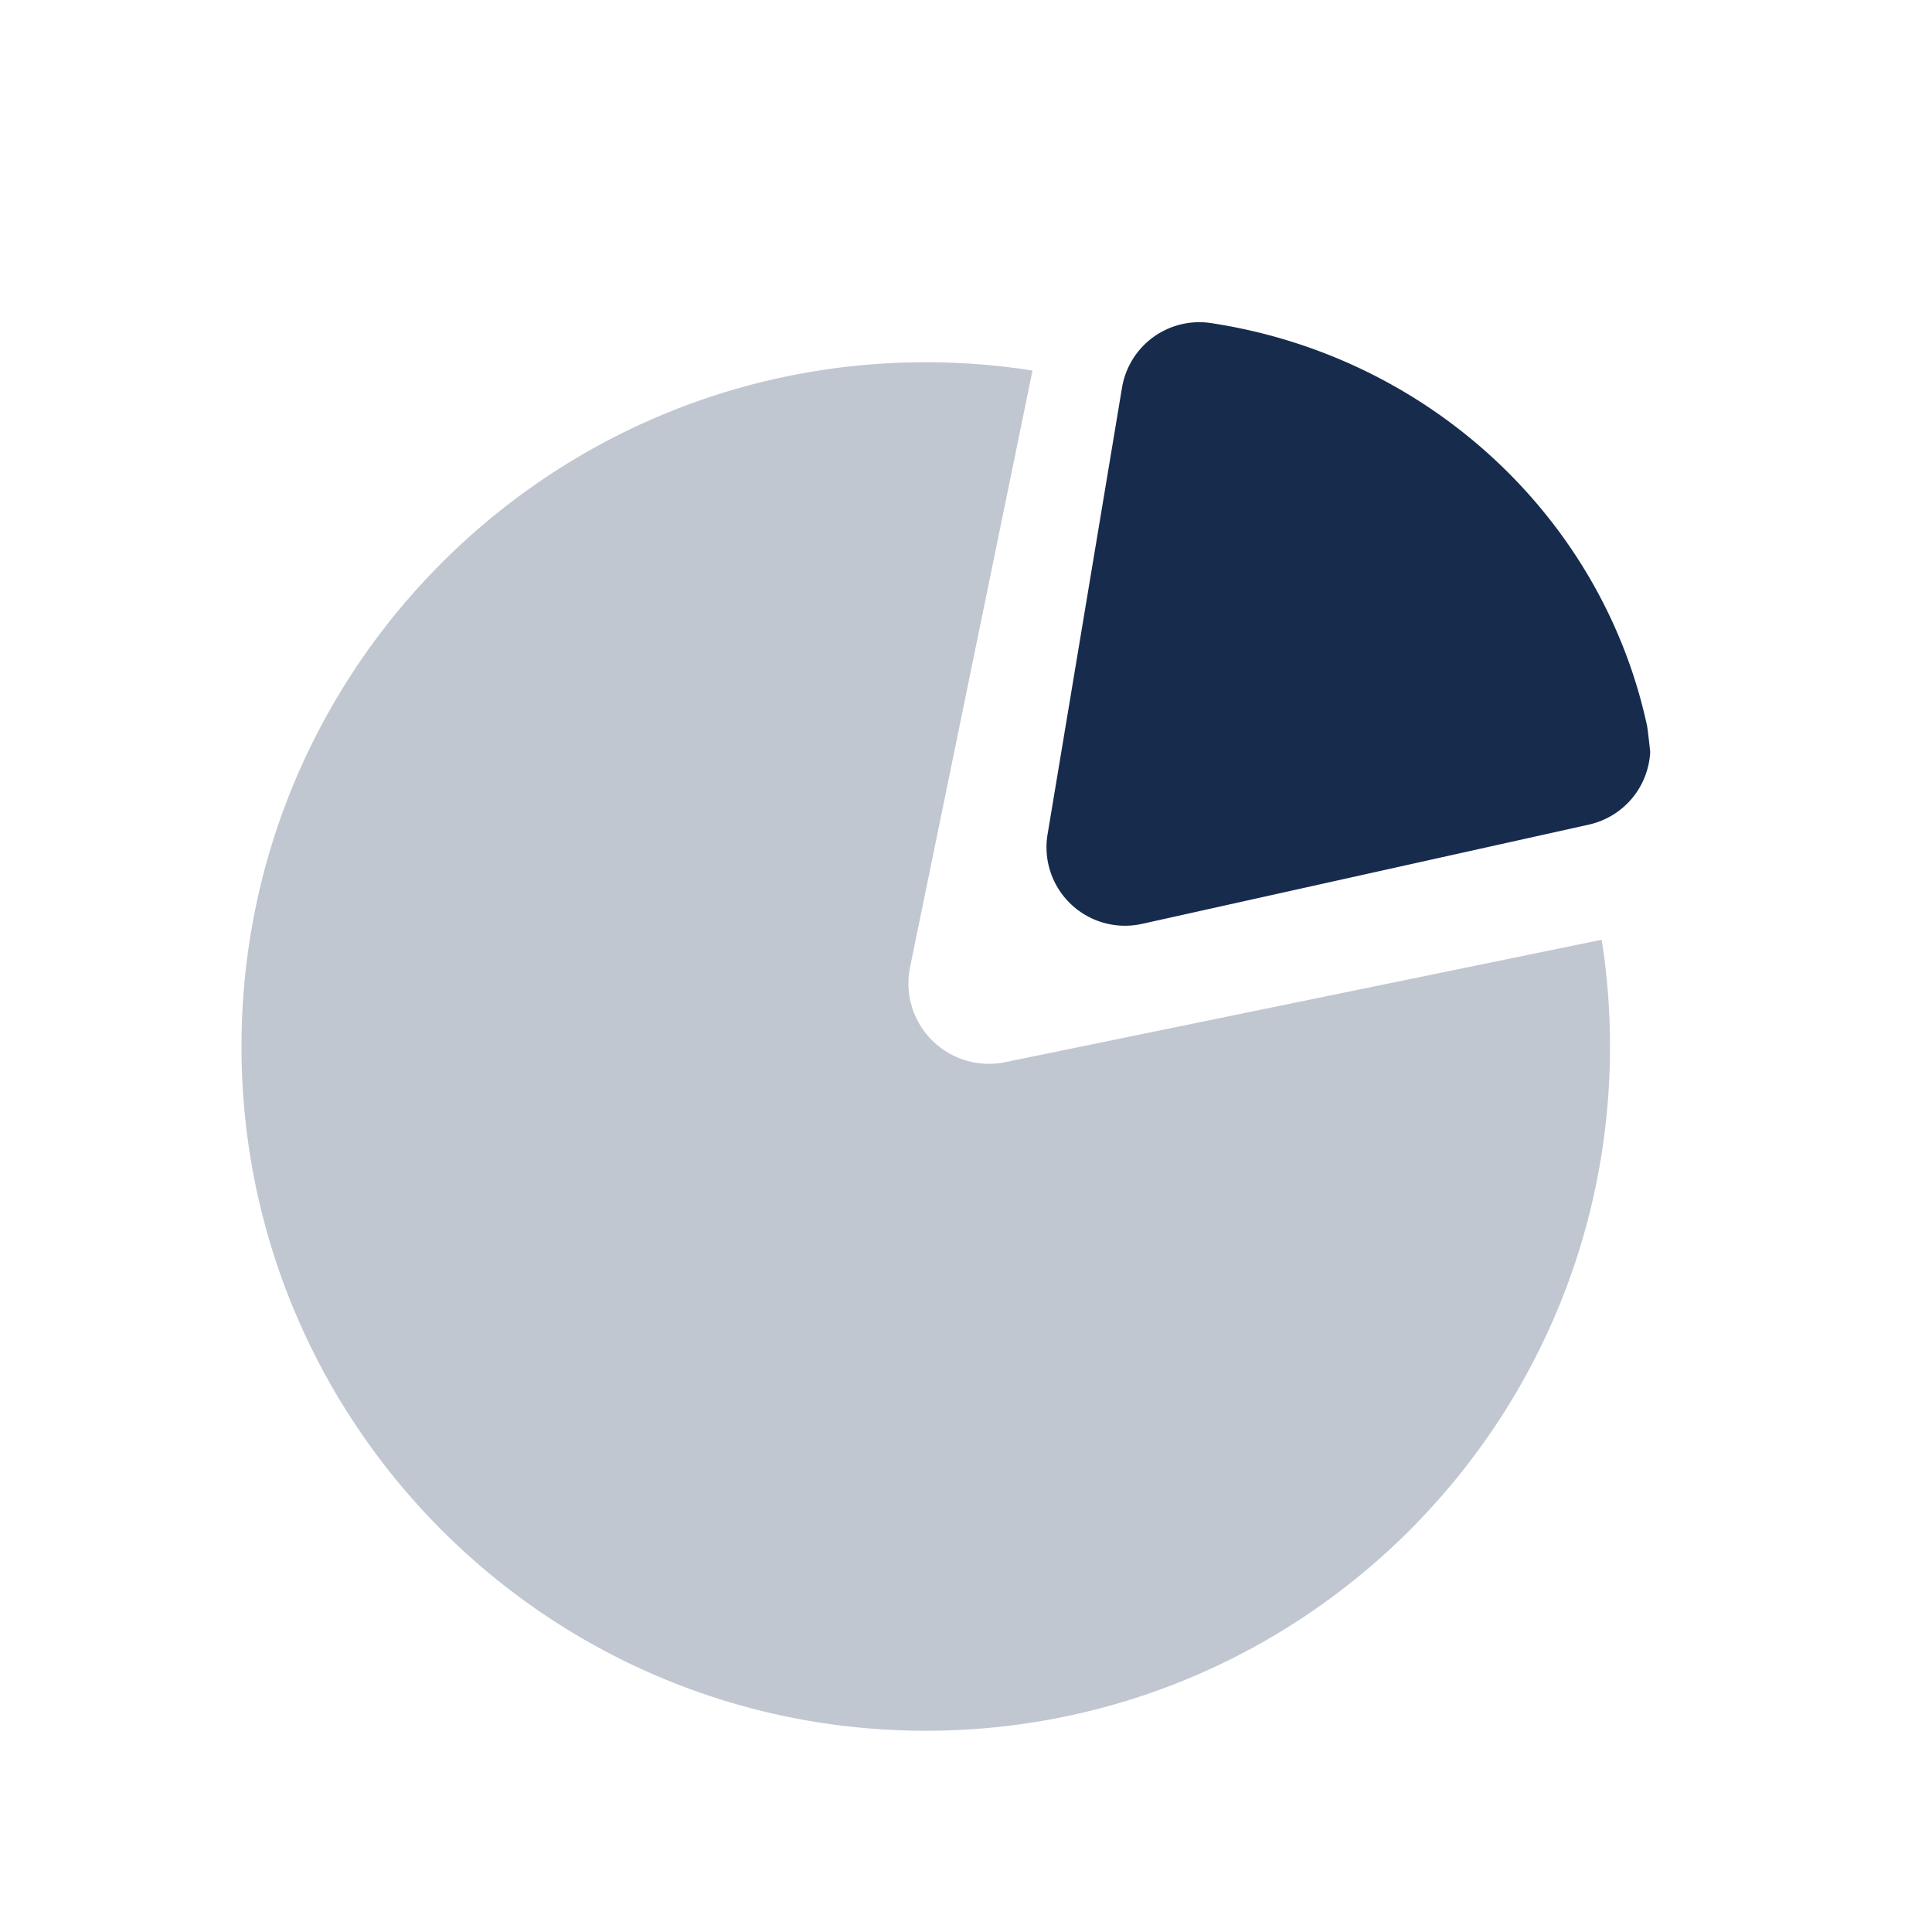 <svg xmlns="http://www.w3.org/2000/svg" width="48" height="48"><g fill="none" fill-rule="evenodd"><path d="M0 0h48v48H0z"/><g fill-rule="nonzero"><path d="M24.97 26.39l14.824-3.042c.136.864.206 1.75.206 2.652 0 9.389-7.611 17-17 17S6 35.389 6 26 13.611 9 23 9c.902 0 1.788.07 2.652.206L22.61 24.029a2 2 0 002.36 2.361z" fill="#C1C7D0"/><path d="M39.476 20.487L28.37 22.954a1.95 1.95 0 01-2.344-2.222l1.85-11.1a1.947 1.947 0 012.17-1.611c5.431.804 9.762 4.836 10.875 10.014.008.028.034.242.078.641a1.949 1.949 0 01-1.524 1.811z" fill="#172B4D"/></g></g></svg>